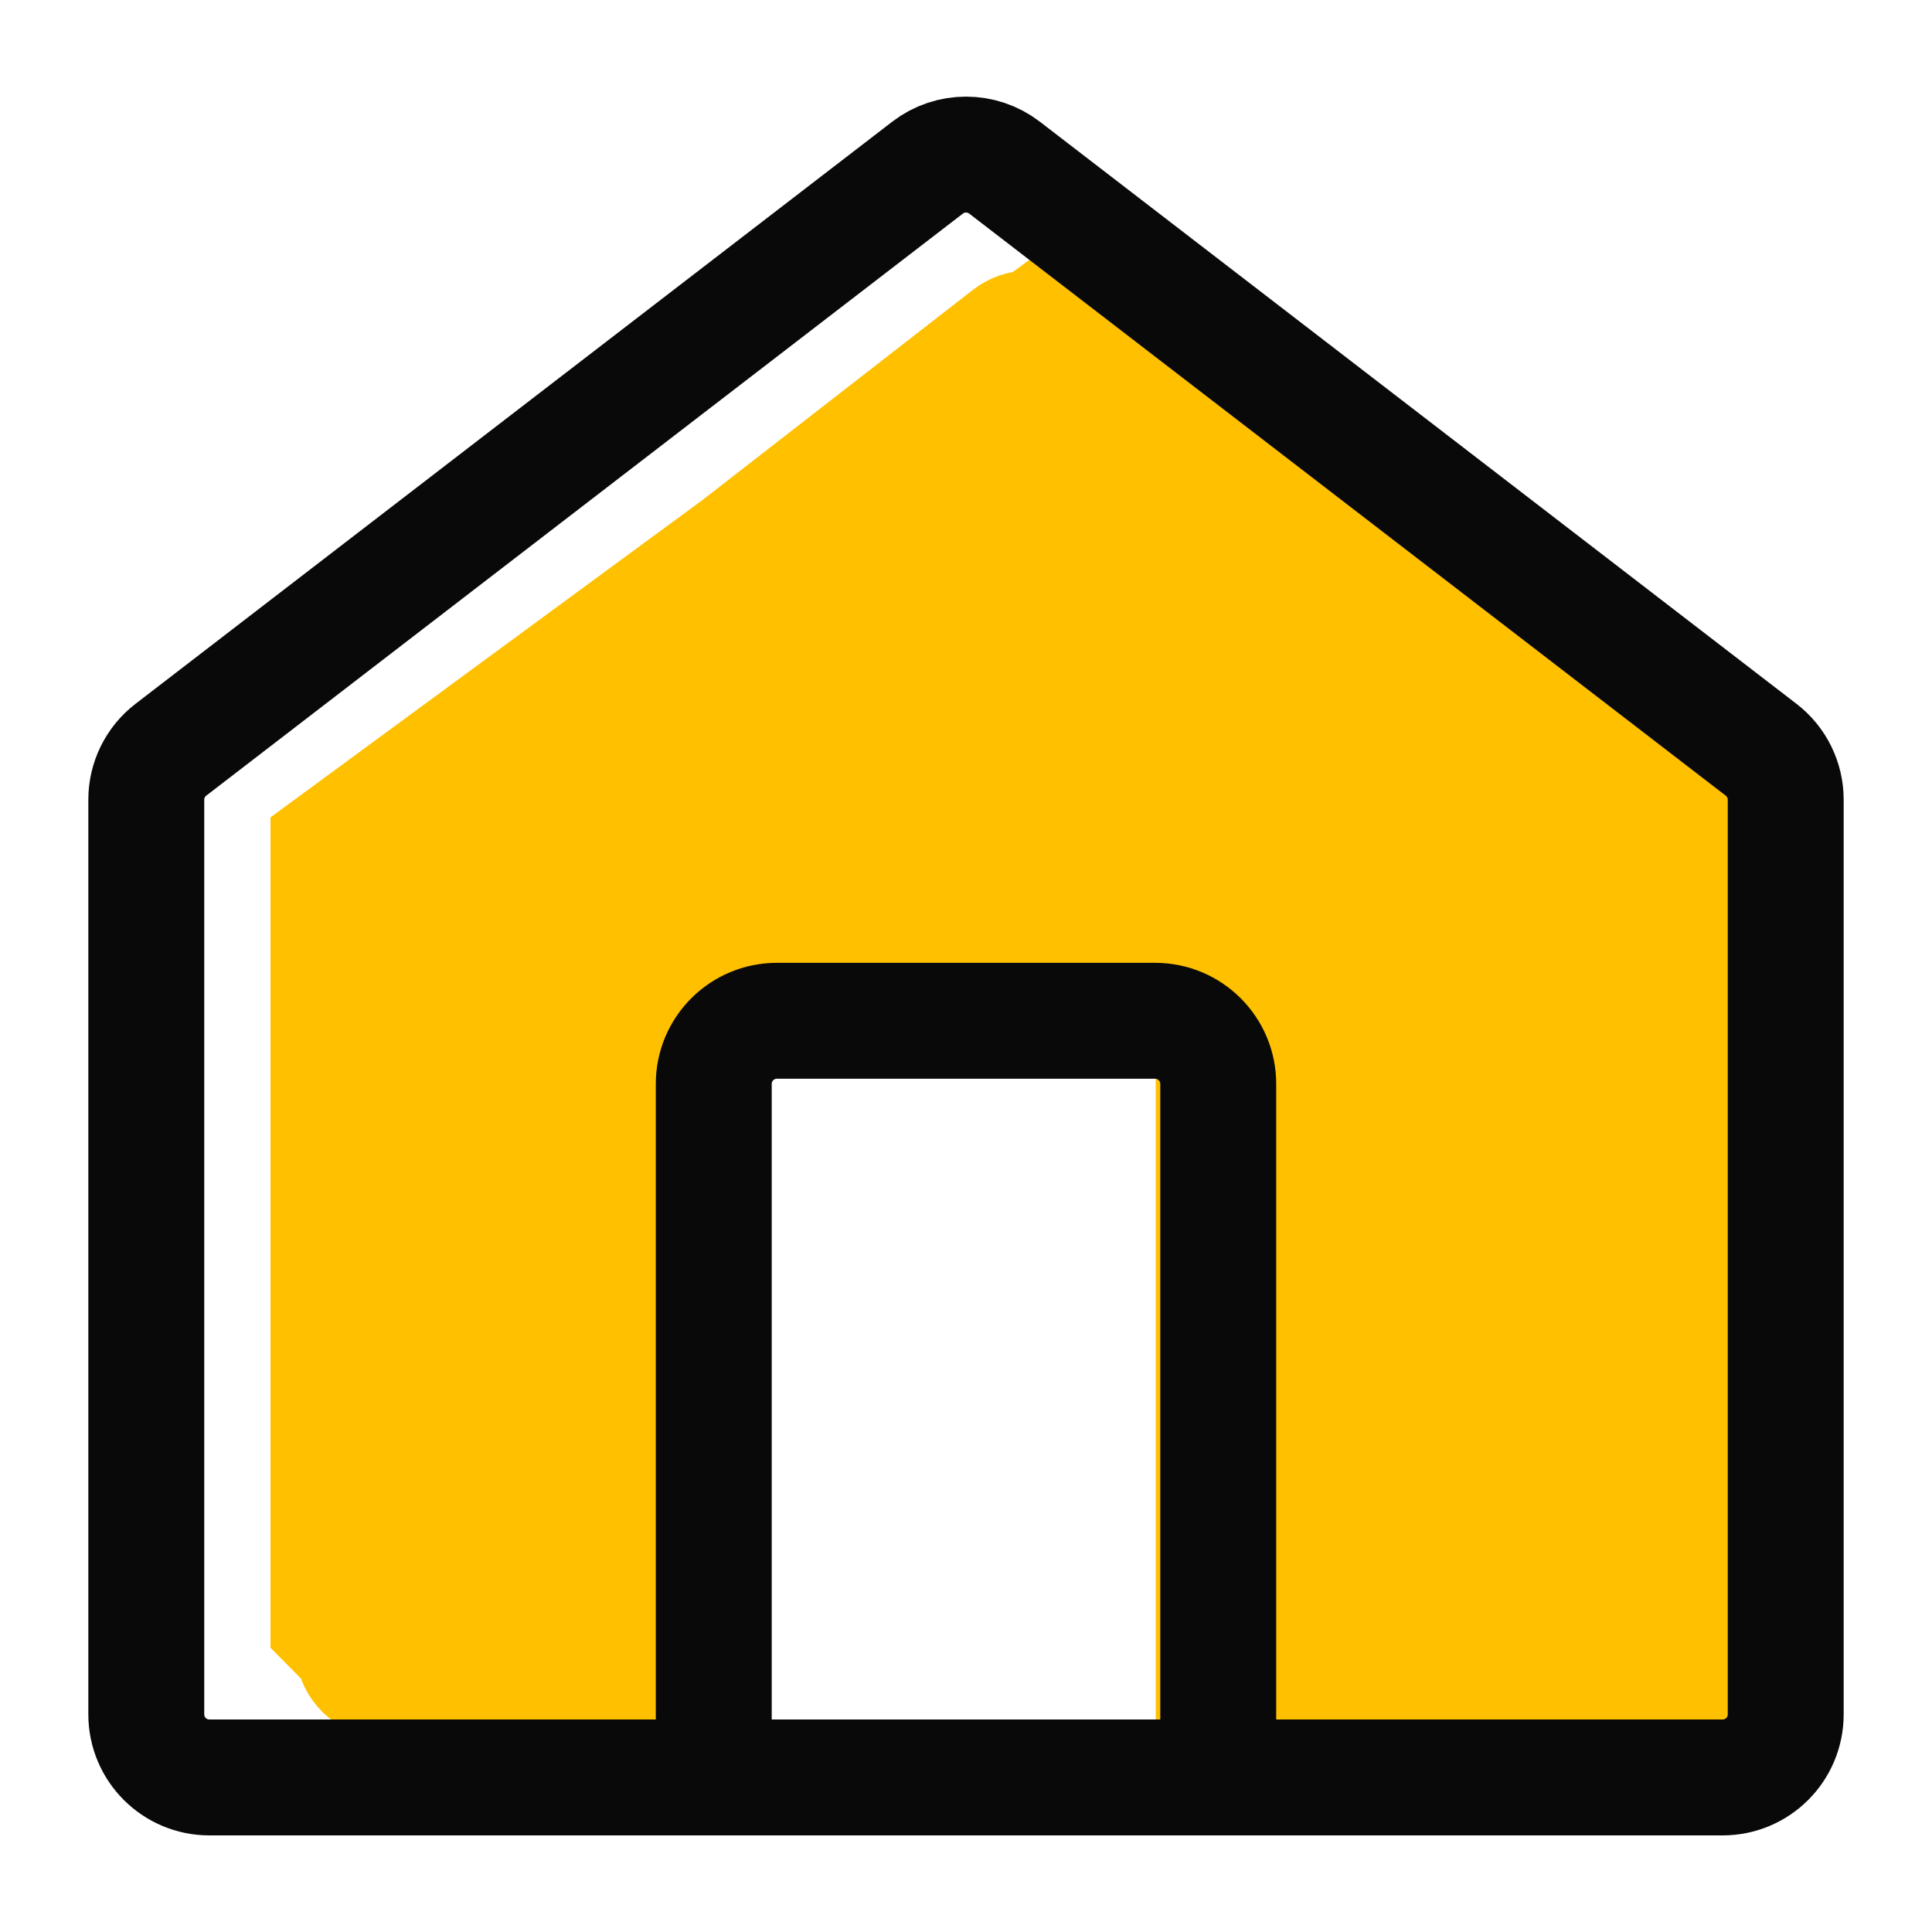 <svg width="25" height="25" viewBox="0 0 25 25" fill="none" xmlns="http://www.w3.org/2000/svg">
<path d="M4 10.83L13.334 3.973L21.819 10.83V20.687L21.395 21.973H15.455V13.401L8.909 12.973V20.973C8.909 21.525 8.462 21.973 7.909 21.973H4.849L4 21.116V10.83Z" fill="#FFC000"/>
<path d="M8.909 12.973V20.973C8.909 21.525 8.462 21.973 7.909 21.973H4.849L4 21.116V10.83L13.334 3.973L21.819 10.83V20.687L21.395 21.973H15.455V13.401L8.909 12.973ZM8.909 12.973C8.909 12.586 10.937 13 11.319 13H15.319C15.701 13 16.088 13.921 16.088 14.307V22M12.897 4.145L4.589 10.601C4.419 10.733 4.319 10.938 4.319 11.155V21.301C4.319 21.653 4.577 21.945 4.913 21.993C4.978 22.002 5.044 22.006 5.108 22.019L9.139 22.822L13.319 23L21.627 22C22.009 22 22.319 21.687 22.319 21.301V11.155C22.319 10.938 22.219 10.733 22.049 10.601L13.741 4.145C13.492 3.952 13.146 3.952 12.897 4.145Z" stroke="#FFC000"/>
<path d="M9.236 23V14.025C9.236 13.575 9.602 13.209 10.052 13.209H14.948C15.398 13.209 15.764 13.575 15.764 14.025V23M12.003 2.169L2.212 9.701C2.011 9.855 1.893 10.094 1.893 10.347V22.184C1.893 22.635 2.259 23 2.709 23H22.291C22.741 23 23.107 22.635 23.107 22.184V10.347C23.107 10.094 22.989 9.855 22.788 9.701L12.998 2.169C12.704 1.944 12.296 1.944 12.003 2.169Z" stroke="#090909" stroke-width="1.5"/>
</svg>
